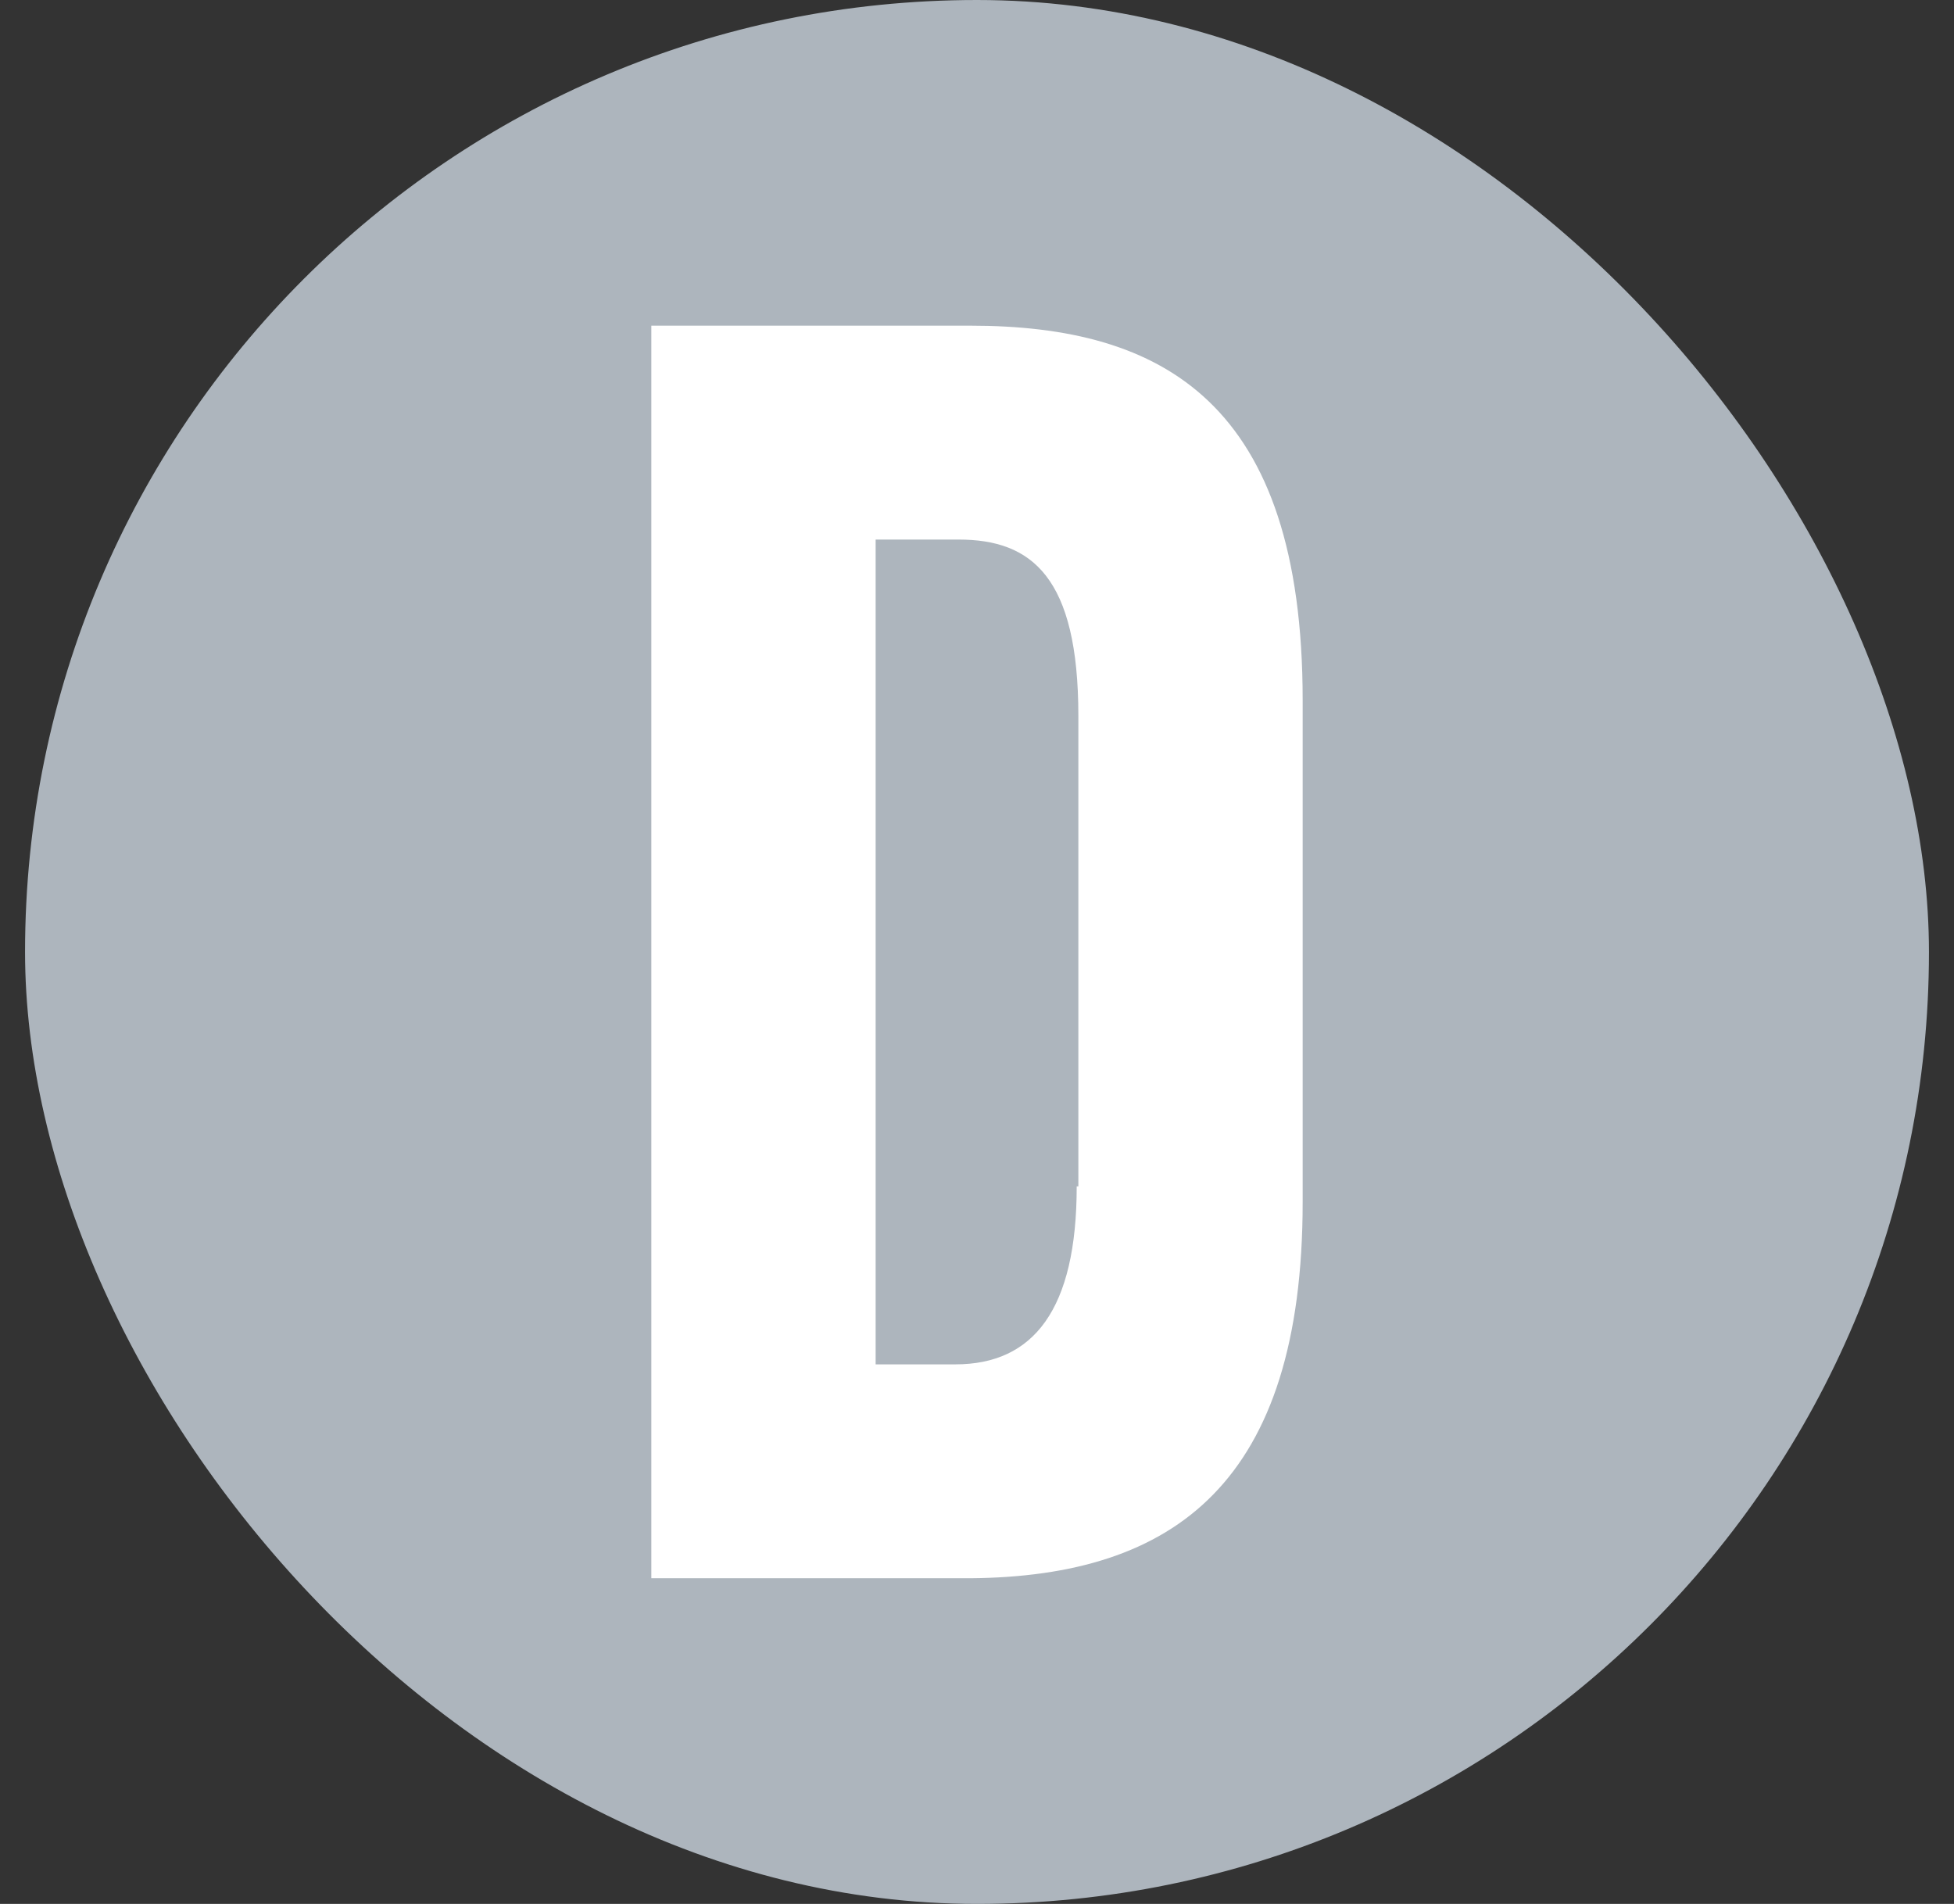 <svg width="39" height="38" viewBox="0 0 39 38" fill="none" xmlns="http://www.w3.org/2000/svg">
<rect x="0" y="0" width="39" height="38" fill="#333333" stroke="none"/>
<rect x="0.5" width="38" height="38" rx="19" fill="#ADB5BD"/>
<path d="M26 23.986V13.979C26 8.037 23.214 6.5 19.367 6.5H13V31.5H19.367C23.446 31.466 26 29.587 26 23.986ZM21.49 23.679C21.49 26.138 20.628 27.231 19.069 27.231H17.477V10.769H19.135C20.594 10.769 21.523 11.521 21.523 14.287V23.679H21.49Z" fill="white"/>
</svg>
